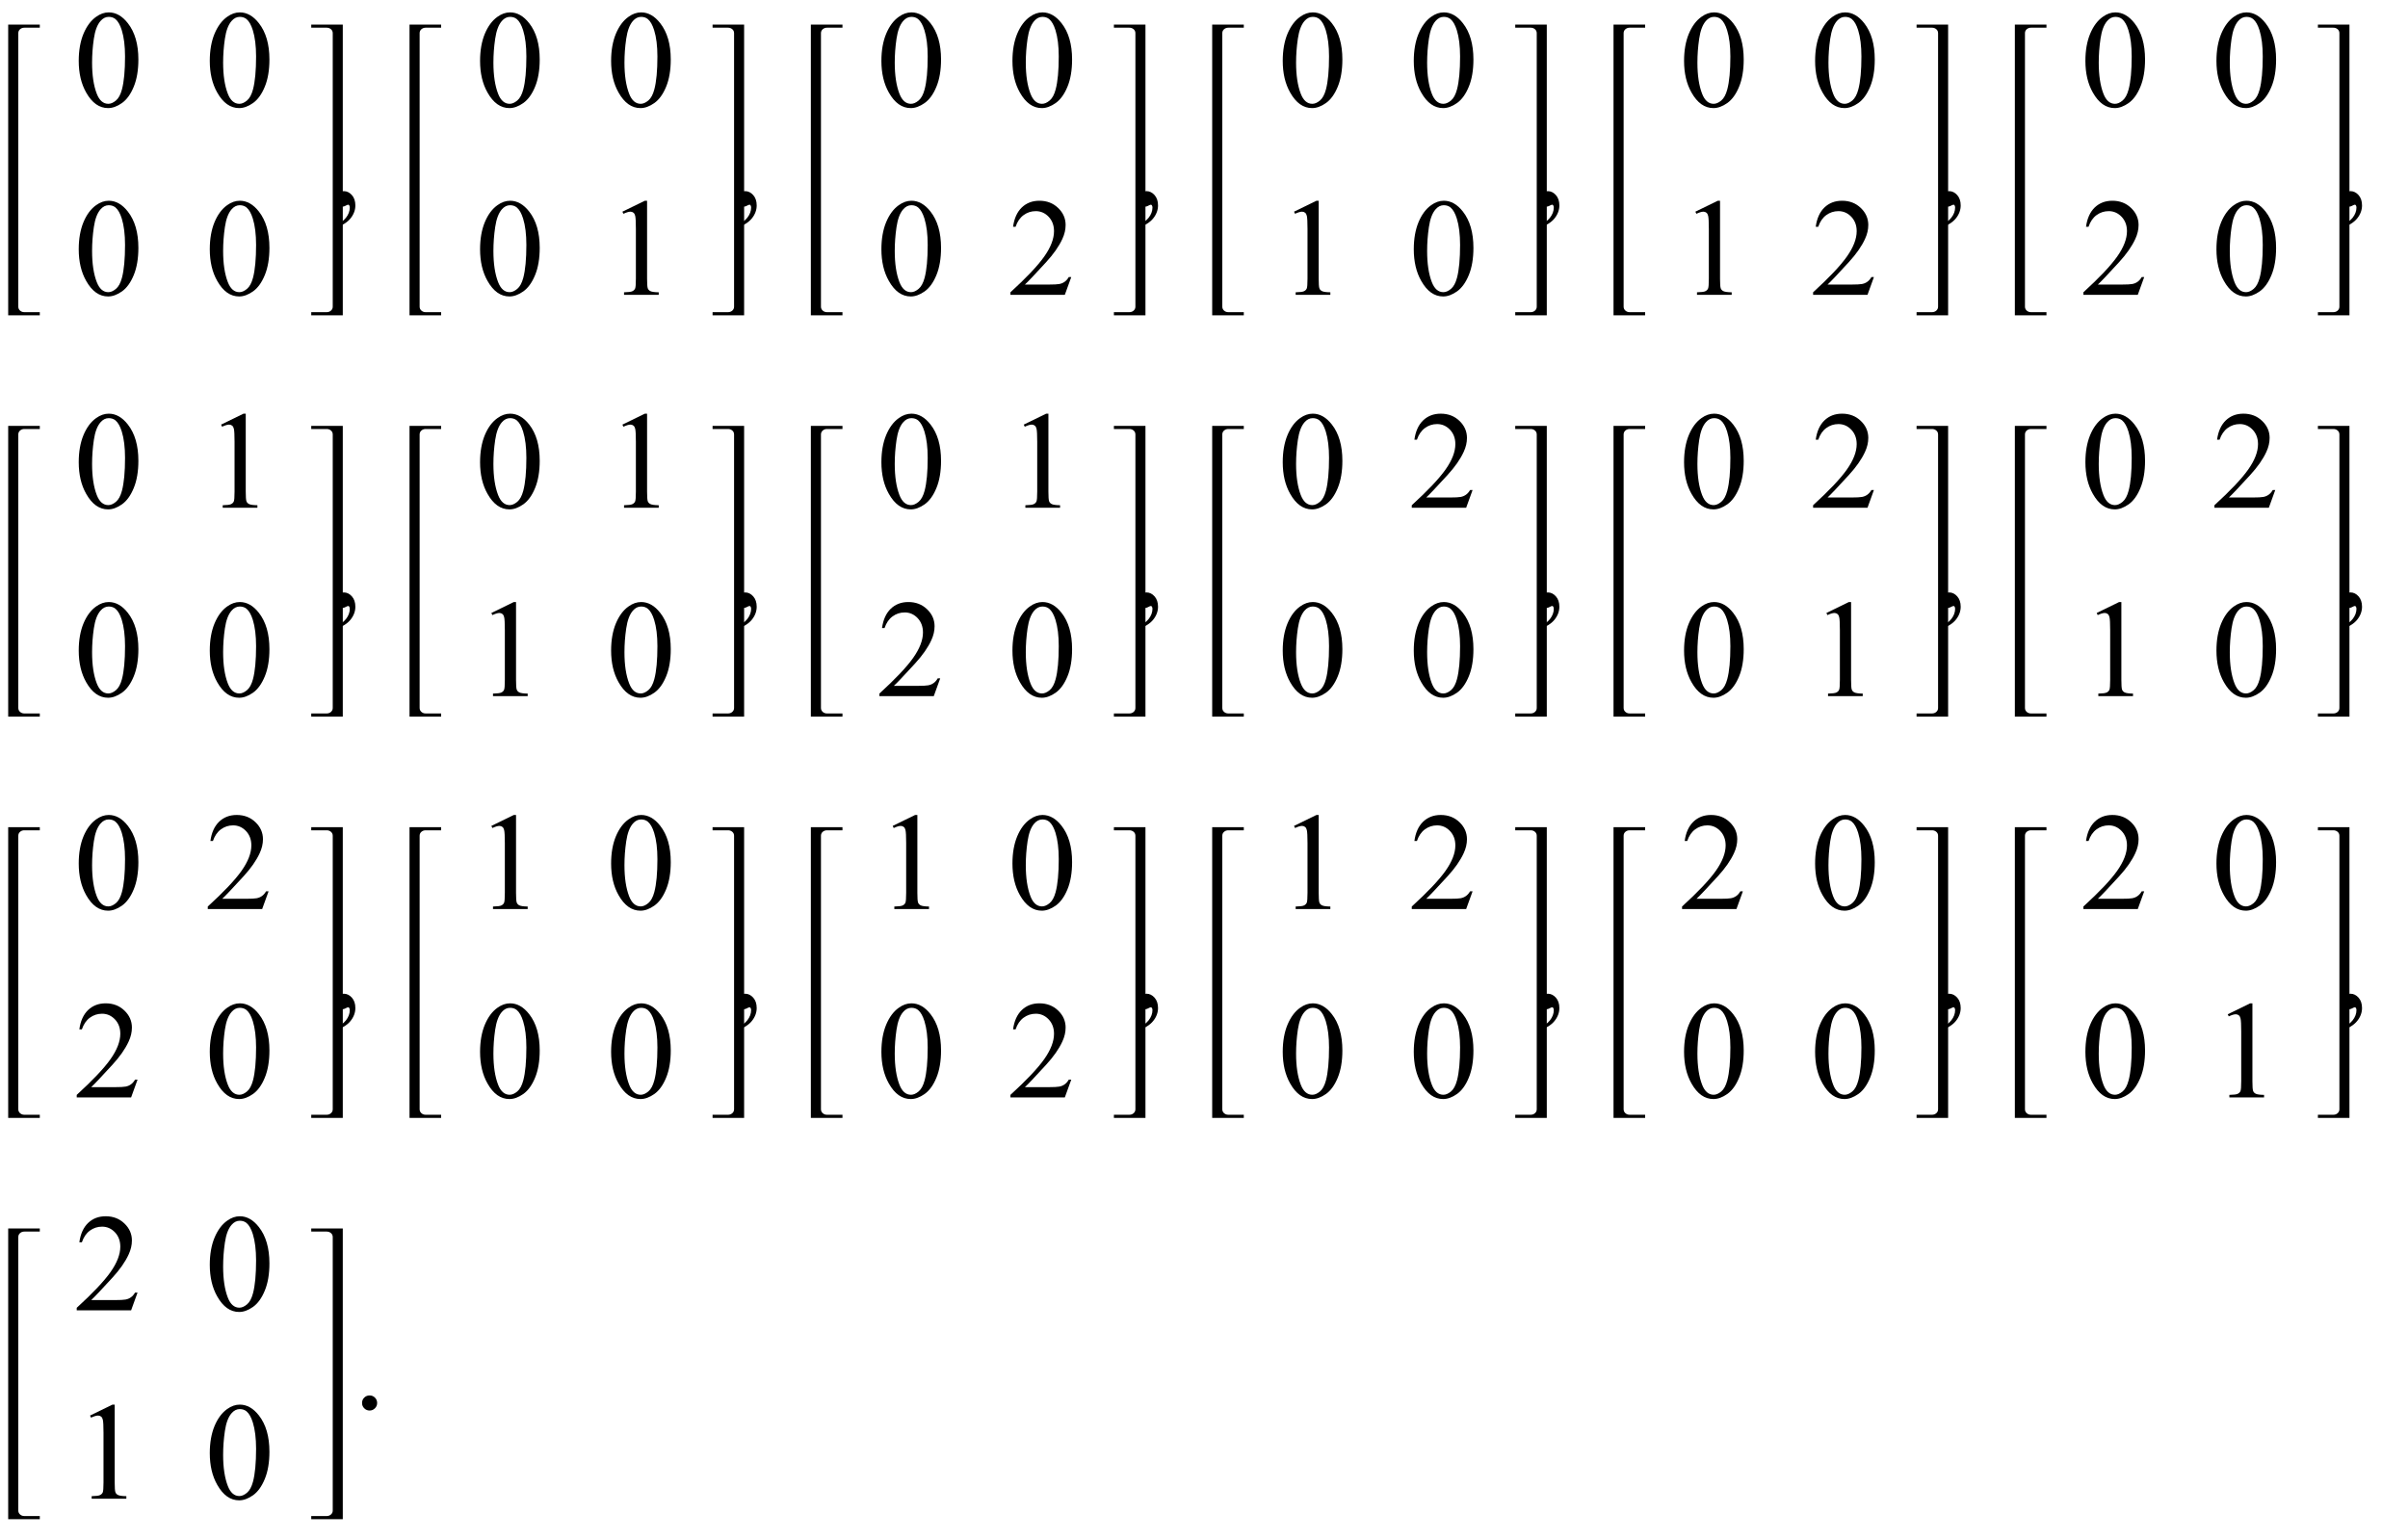 <?xml version="1.0" encoding="UTF-8"?>
<svg xmlns="http://www.w3.org/2000/svg" xmlns:xlink="http://www.w3.org/1999/xlink"  viewBox="0 0 294 188" version="1.1">
<defs>
<g>
<symbol overflow="visible" id="glyph0-0">
<path style="stroke:none;" d="M 2.359 0 L 2.359 -10.625 L 10.859 -10.625 L 10.859 0 Z M 2.625 -0.266 L 10.594 -0.266 L 10.594 -10.359 L 2.625 -10.359 Z M 2.625 -0.266 "/>
</symbol>
<symbol overflow="visible" id="glyph0-1">
<path style="stroke:none;" d="M 0.613 -5.562 C 0.613 -6.844 0.809 -7.949 1.195 -8.879 C 1.582 -9.805 2.098 -10.496 2.738 -10.949 C 3.238 -11.309 3.75 -11.488 4.281 -11.488 C 5.145 -11.488 5.922 -11.047 6.609 -10.168 C 7.465 -9.078 7.895 -7.602 7.895 -5.734 C 7.895 -4.43 7.707 -3.32 7.328 -2.406 C 6.953 -1.492 6.473 -0.832 5.891 -0.418 C 5.305 -0.008 4.742 0.199 4.199 0.199 C 3.125 0.199 2.234 -0.434 1.52 -1.703 C 0.914 -2.77 0.613 -4.055 0.613 -5.562 Z M 2.242 -5.355 C 2.242 -3.805 2.434 -2.539 2.812 -1.562 C 3.129 -0.738 3.602 -0.324 4.227 -0.324 C 4.523 -0.324 4.832 -0.457 5.156 -0.727 C 5.477 -0.996 5.719 -1.445 5.887 -2.074 C 6.141 -3.027 6.266 -4.367 6.266 -6.102 C 6.266 -7.387 6.133 -8.457 5.867 -9.312 C 5.668 -9.949 5.414 -10.402 5.098 -10.668 C 4.871 -10.852 4.598 -10.941 4.273 -10.941 C 3.898 -10.941 3.562 -10.773 3.27 -10.434 C 2.871 -9.977 2.602 -9.254 2.457 -8.266 C 2.312 -7.281 2.242 -6.312 2.242 -5.355 Z M 2.242 -5.355 "/>
</symbol>
<symbol overflow="visible" id="glyph0-2">
<path style="stroke:none;" d="M 0.914 2.832 L 0.914 2.465 C 1.484 2.277 1.926 1.984 2.238 1.59 C 2.551 1.195 2.707 0.773 2.707 0.332 C 2.707 0.227 2.68 0.137 2.633 0.066 C 2.594 0.016 2.555 -0.008 2.516 -0.008 C 2.453 -0.008 2.32 0.047 2.117 0.156 C 2.016 0.207 1.91 0.234 1.801 0.234 C 1.531 0.234 1.312 0.152 1.152 -0.008 C 0.992 -0.168 0.914 -0.391 0.914 -0.672 C 0.914 -0.945 1.016 -1.176 1.223 -1.371 C 1.43 -1.562 1.684 -1.66 1.984 -1.66 C 2.348 -1.66 2.676 -1.5 2.961 -1.184 C 3.246 -0.863 3.387 -0.441 3.387 0.082 C 3.387 0.652 3.188 1.184 2.793 1.672 C 2.398 2.164 1.77 2.547 0.914 2.832 Z M 0.914 2.832 "/>
</symbol>
<symbol overflow="visible" id="glyph0-3">
<path style="stroke:none;" d="M 1.992 -10.152 L 4.73 -11.488 L 5.004 -11.488 L 5.004 -1.984 C 5.004 -1.352 5.031 -0.961 5.086 -0.805 C 5.137 -0.648 5.246 -0.531 5.414 -0.449 C 5.578 -0.367 5.914 -0.316 6.426 -0.309 L 6.426 0 L 2.191 0 L 2.191 -0.309 C 2.723 -0.32 3.066 -0.363 3.219 -0.445 C 3.375 -0.523 3.484 -0.633 3.543 -0.77 C 3.605 -0.902 3.637 -1.309 3.637 -1.984 L 3.637 -8.059 C 3.637 -8.879 3.609 -9.406 3.555 -9.637 C 3.516 -9.812 3.445 -9.945 3.34 -10.027 C 3.238 -10.109 3.117 -10.152 2.973 -10.152 C 2.766 -10.152 2.48 -10.066 2.117 -9.895 Z M 1.992 -10.152 "/>
</symbol>
<symbol overflow="visible" id="glyph0-4">
<path style="stroke:none;" d="M 7.793 -2.168 L 7.008 0 L 0.367 0 L 0.367 -0.309 C 2.32 -2.09 3.695 -3.543 4.492 -4.672 C 5.289 -5.801 5.688 -6.836 5.688 -7.77 C 5.688 -8.484 5.469 -9.07 5.031 -9.531 C 4.594 -9.988 4.07 -10.219 3.461 -10.219 C 2.906 -10.219 2.41 -10.055 1.973 -9.734 C 1.531 -9.41 1.207 -8.934 0.996 -8.309 L 0.688 -8.309 C 0.828 -9.332 1.184 -10.117 1.754 -10.668 C 2.328 -11.215 3.043 -11.488 3.902 -11.488 C 4.816 -11.488 5.578 -11.195 6.188 -10.609 C 6.801 -10.023 7.105 -9.328 7.105 -8.531 C 7.105 -7.961 6.973 -7.395 6.707 -6.824 C 6.297 -5.926 5.633 -4.977 4.715 -3.977 C 3.336 -2.473 2.477 -1.562 2.133 -1.254 L 5.07 -1.254 C 5.668 -1.254 6.09 -1.277 6.328 -1.32 C 6.57 -1.363 6.789 -1.453 6.98 -1.59 C 7.176 -1.727 7.344 -1.918 7.488 -2.168 Z M 7.793 -2.168 "/>
</symbol>
<symbol overflow="visible" id="glyph0-5">
<path style="stroke:none;" d="M 2.125 -1.609 C 2.387 -1.609 2.605 -1.52 2.781 -1.34 C 2.957 -1.16 3.047 -0.945 3.047 -0.688 C 3.047 -0.434 2.957 -0.219 2.777 -0.039 C 2.598 0.141 2.379 0.234 2.125 0.234 C 1.871 0.234 1.652 0.141 1.473 -0.039 C 1.293 -0.219 1.203 -0.434 1.203 -0.688 C 1.203 -0.949 1.293 -1.168 1.473 -1.344 C 1.652 -1.523 1.871 -1.609 2.125 -1.609 Z M 2.125 -1.609 "/>
</symbol>
</g>
</defs>
<g id="surface645079">
<path style=" stroke:none;fill-rule:nonzero;fill:rgb(0%,0%,0%);fill-opacity:1;" d="M 2.234 5.414 L 2.234 4.055 C 2.234 3.855 2.305 3.695 2.449 3.57 C 2.594 3.445 2.766 3.383 2.969 3.383 L 4.859 3.383 L 4.859 3 L 1 3 L 1 38.5 L 4.859 38.5 L 4.859 38.117 L 2.969 38.117 C 2.766 38.117 2.594 38.055 2.449 37.926 C 2.305 37.797 2.234 37.637 2.234 37.445 Z M 2.234 5.414 "/>
<g style="fill:rgb(0%,0%,0%);fill-opacity:1;">
  <use xlink:href="#glyph0-1" x="9" y="13"/>
</g>
<g style="fill:rgb(0%,0%,0%);fill-opacity:1;">
  <use xlink:href="#glyph0-1" x="25" y="13"/>
</g>
<g style="fill:rgb(0%,0%,0%);fill-opacity:1;">
  <use xlink:href="#glyph0-1" x="9" y="36"/>
</g>
<g style="fill:rgb(0%,0%,0%);fill-opacity:1;">
  <use xlink:href="#glyph0-1" x="25" y="36"/>
</g>
<path style=" stroke:none;fill-rule:nonzero;fill:rgb(0%,0%,0%);fill-opacity:1;" d="M 41.852 5.414 L 41.852 3 L 38 3 L 38 3.383 L 39.883 3.383 C 40.09 3.383 40.266 3.445 40.41 3.57 C 40.555 3.695 40.625 3.855 40.625 4.055 L 40.625 37.445 C 40.625 37.637 40.555 37.797 40.41 37.926 C 40.266 38.055 40.09 38.117 39.883 38.117 L 38 38.117 L 38 38.5 L 41.852 38.5 Z M 41.852 5.414 "/>
<g style="fill:rgb(0%,0%,0%);fill-opacity:1;">
  <use xlink:href="#glyph0-2" x="40" y="25"/>
</g>
<path style=" stroke:none;fill-rule:nonzero;fill:rgb(0%,0%,0%);fill-opacity:1;" d="M 51.234 5.414 L 51.234 4.055 C 51.234 3.855 51.305 3.695 51.449 3.57 C 51.594 3.445 51.766 3.383 51.969 3.383 L 53.859 3.383 L 53.859 3 L 50 3 L 50 38.5 L 53.859 38.5 L 53.859 38.117 L 51.969 38.117 C 51.766 38.117 51.594 38.055 51.449 37.926 C 51.305 37.797 51.234 37.637 51.234 37.445 Z M 51.234 5.414 "/>
<g style="fill:rgb(0%,0%,0%);fill-opacity:1;">
  <use xlink:href="#glyph0-1" x="58" y="13"/>
</g>
<g style="fill:rgb(0%,0%,0%);fill-opacity:1;">
  <use xlink:href="#glyph0-1" x="74" y="13"/>
</g>
<g style="fill:rgb(0%,0%,0%);fill-opacity:1;">
  <use xlink:href="#glyph0-1" x="58" y="36"/>
</g>
<g style="fill:rgb(0%,0%,0%);fill-opacity:1;">
  <use xlink:href="#glyph0-3" x="74" y="36"/>
</g>
<path style=" stroke:none;fill-rule:nonzero;fill:rgb(0%,0%,0%);fill-opacity:1;" d="M 90.852 5.414 L 90.852 3 L 87 3 L 87 3.383 L 88.883 3.383 C 89.09 3.383 89.266 3.445 89.41 3.57 C 89.555 3.695 89.625 3.855 89.625 4.055 L 89.625 37.445 C 89.625 37.637 89.555 37.797 89.41 37.926 C 89.266 38.055 89.09 38.117 88.883 38.117 L 87 38.117 L 87 38.5 L 90.852 38.5 Z M 90.852 5.414 "/>
<g style="fill:rgb(0%,0%,0%);fill-opacity:1;">
  <use xlink:href="#glyph0-2" x="89" y="25"/>
</g>
<path style=" stroke:none;fill-rule:nonzero;fill:rgb(0%,0%,0%);fill-opacity:1;" d="M 100.234 5.414 L 100.234 4.055 C 100.234 3.855 100.305 3.695 100.449 3.57 C 100.594 3.445 100.766 3.383 100.969 3.383 L 102.859 3.383 L 102.859 3 L 99 3 L 99 38.5 L 102.859 38.5 L 102.859 38.117 L 100.969 38.117 C 100.766 38.117 100.594 38.055 100.449 37.926 C 100.305 37.797 100.234 37.637 100.234 37.445 Z M 100.234 5.414 "/>
<g style="fill:rgb(0%,0%,0%);fill-opacity:1;">
  <use xlink:href="#glyph0-1" x="107" y="13"/>
</g>
<g style="fill:rgb(0%,0%,0%);fill-opacity:1;">
  <use xlink:href="#glyph0-1" x="123" y="13"/>
</g>
<g style="fill:rgb(0%,0%,0%);fill-opacity:1;">
  <use xlink:href="#glyph0-1" x="107" y="36"/>
</g>
<g style="fill:rgb(0%,0%,0%);fill-opacity:1;">
  <use xlink:href="#glyph0-4" x="123" y="36"/>
</g>
<path style=" stroke:none;fill-rule:nonzero;fill:rgb(0%,0%,0%);fill-opacity:1;" d="M 139.852 5.414 L 139.852 3 L 136 3 L 136 3.383 L 137.883 3.383 C 138.09 3.383 138.266 3.445 138.41 3.57 C 138.555 3.695 138.625 3.855 138.625 4.055 L 138.625 37.445 C 138.625 37.637 138.555 37.797 138.41 37.926 C 138.266 38.055 138.09 38.117 137.883 38.117 L 136 38.117 L 136 38.5 L 139.852 38.5 Z M 139.852 5.414 "/>
<g style="fill:rgb(0%,0%,0%);fill-opacity:1;">
  <use xlink:href="#glyph0-2" x="138" y="25"/>
</g>
<path style=" stroke:none;fill-rule:nonzero;fill:rgb(0%,0%,0%);fill-opacity:1;" d="M 149.234 5.414 L 149.234 4.055 C 149.234 3.855 149.305 3.695 149.449 3.57 C 149.594 3.445 149.766 3.383 149.969 3.383 L 151.859 3.383 L 151.859 3 L 148 3 L 148 38.5 L 151.859 38.5 L 151.859 38.117 L 149.969 38.117 C 149.766 38.117 149.594 38.055 149.449 37.926 C 149.305 37.797 149.234 37.637 149.234 37.445 Z M 149.234 5.414 "/>
<g style="fill:rgb(0%,0%,0%);fill-opacity:1;">
  <use xlink:href="#glyph0-1" x="156" y="13"/>
</g>
<g style="fill:rgb(0%,0%,0%);fill-opacity:1;">
  <use xlink:href="#glyph0-1" x="172" y="13"/>
</g>
<g style="fill:rgb(0%,0%,0%);fill-opacity:1;">
  <use xlink:href="#glyph0-3" x="156" y="36"/>
</g>
<g style="fill:rgb(0%,0%,0%);fill-opacity:1;">
  <use xlink:href="#glyph0-1" x="172" y="36"/>
</g>
<path style=" stroke:none;fill-rule:nonzero;fill:rgb(0%,0%,0%);fill-opacity:1;" d="M 188.852 5.414 L 188.852 3 L 185 3 L 185 3.383 L 186.883 3.383 C 187.09 3.383 187.266 3.445 187.41 3.57 C 187.555 3.695 187.625 3.855 187.625 4.055 L 187.625 37.445 C 187.625 37.637 187.555 37.797 187.41 37.926 C 187.266 38.055 187.09 38.117 186.883 38.117 L 185 38.117 L 185 38.5 L 188.852 38.5 Z M 188.852 5.414 "/>
<g style="fill:rgb(0%,0%,0%);fill-opacity:1;">
  <use xlink:href="#glyph0-2" x="187" y="25"/>
</g>
<path style=" stroke:none;fill-rule:nonzero;fill:rgb(0%,0%,0%);fill-opacity:1;" d="M 198.234 5.414 L 198.234 4.055 C 198.234 3.855 198.305 3.695 198.449 3.57 C 198.594 3.445 198.766 3.383 198.969 3.383 L 200.859 3.383 L 200.859 3 L 197 3 L 197 38.5 L 200.859 38.5 L 200.859 38.117 L 198.969 38.117 C 198.766 38.117 198.594 38.055 198.449 37.926 C 198.305 37.797 198.234 37.637 198.234 37.445 Z M 198.234 5.414 "/>
<g style="fill:rgb(0%,0%,0%);fill-opacity:1;">
  <use xlink:href="#glyph0-1" x="205" y="13"/>
</g>
<g style="fill:rgb(0%,0%,0%);fill-opacity:1;">
  <use xlink:href="#glyph0-1" x="221" y="13"/>
</g>
<g style="fill:rgb(0%,0%,0%);fill-opacity:1;">
  <use xlink:href="#glyph0-3" x="205" y="36"/>
</g>
<g style="fill:rgb(0%,0%,0%);fill-opacity:1;">
  <use xlink:href="#glyph0-4" x="221" y="36"/>
</g>
<path style=" stroke:none;fill-rule:nonzero;fill:rgb(0%,0%,0%);fill-opacity:1;" d="M 237.852 5.414 L 237.852 3 L 234 3 L 234 3.383 L 235.883 3.383 C 236.09 3.383 236.266 3.445 236.41 3.57 C 236.555 3.695 236.625 3.855 236.625 4.055 L 236.625 37.445 C 236.625 37.637 236.555 37.797 236.41 37.926 C 236.266 38.055 236.09 38.117 235.883 38.117 L 234 38.117 L 234 38.5 L 237.852 38.5 Z M 237.852 5.414 "/>
<g style="fill:rgb(0%,0%,0%);fill-opacity:1;">
  <use xlink:href="#glyph0-2" x="236" y="25"/>
</g>
<path style=" stroke:none;fill-rule:nonzero;fill:rgb(0%,0%,0%);fill-opacity:1;" d="M 247.234 5.414 L 247.234 4.055 C 247.234 3.855 247.305 3.695 247.449 3.57 C 247.594 3.445 247.766 3.383 247.969 3.383 L 249.859 3.383 L 249.859 3 L 246 3 L 246 38.5 L 249.859 38.5 L 249.859 38.117 L 247.969 38.117 C 247.766 38.117 247.594 38.055 247.449 37.926 C 247.305 37.797 247.234 37.637 247.234 37.445 Z M 247.234 5.414 "/>
<g style="fill:rgb(0%,0%,0%);fill-opacity:1;">
  <use xlink:href="#glyph0-1" x="254" y="13"/>
</g>
<g style="fill:rgb(0%,0%,0%);fill-opacity:1;">
  <use xlink:href="#glyph0-1" x="270" y="13"/>
</g>
<g style="fill:rgb(0%,0%,0%);fill-opacity:1;">
  <use xlink:href="#glyph0-4" x="254" y="36"/>
</g>
<g style="fill:rgb(0%,0%,0%);fill-opacity:1;">
  <use xlink:href="#glyph0-1" x="270" y="36"/>
</g>
<path style=" stroke:none;fill-rule:nonzero;fill:rgb(0%,0%,0%);fill-opacity:1;" d="M 286.852 5.414 L 286.852 3 L 283 3 L 283 3.383 L 284.883 3.383 C 285.09 3.383 285.266 3.445 285.41 3.57 C 285.555 3.695 285.625 3.855 285.625 4.055 L 285.625 37.445 C 285.625 37.637 285.555 37.797 285.41 37.926 C 285.266 38.055 285.09 38.117 284.883 38.117 L 283 38.117 L 283 38.5 L 286.852 38.5 Z M 286.852 5.414 "/>
<g style="fill:rgb(0%,0%,0%);fill-opacity:1;">
  <use xlink:href="#glyph0-2" x="285" y="25"/>
</g>
<path style=" stroke:none;fill-rule:nonzero;fill:rgb(0%,0%,0%);fill-opacity:1;" d="M 2.234 54.414 L 2.234 53.055 C 2.234 52.855 2.305 52.695 2.449 52.57 C 2.594 52.445 2.766 52.383 2.969 52.383 L 4.859 52.383 L 4.859 52 L 1 52 L 1 87.5 L 4.859 87.5 L 4.859 87.117 L 2.969 87.117 C 2.766 87.117 2.594 87.055 2.449 86.926 C 2.305 86.797 2.234 86.637 2.234 86.445 Z M 2.234 54.414 "/>
<g style="fill:rgb(0%,0%,0%);fill-opacity:1;">
  <use xlink:href="#glyph0-1" x="9" y="62"/>
</g>
<g style="fill:rgb(0%,0%,0%);fill-opacity:1;">
  <use xlink:href="#glyph0-3" x="25" y="62"/>
</g>
<g style="fill:rgb(0%,0%,0%);fill-opacity:1;">
  <use xlink:href="#glyph0-1" x="9" y="85"/>
</g>
<g style="fill:rgb(0%,0%,0%);fill-opacity:1;">
  <use xlink:href="#glyph0-1" x="25" y="85"/>
</g>
<path style=" stroke:none;fill-rule:nonzero;fill:rgb(0%,0%,0%);fill-opacity:1;" d="M 41.852 54.414 L 41.852 52 L 38 52 L 38 52.383 L 39.883 52.383 C 40.09 52.383 40.266 52.445 40.41 52.57 C 40.555 52.695 40.625 52.855 40.625 53.055 L 40.625 86.445 C 40.625 86.637 40.555 86.797 40.41 86.926 C 40.266 87.055 40.09 87.117 39.883 87.117 L 38 87.117 L 38 87.5 L 41.852 87.5 Z M 41.852 54.414 "/>
<g style="fill:rgb(0%,0%,0%);fill-opacity:1;">
  <use xlink:href="#glyph0-2" x="40" y="74"/>
</g>
<path style=" stroke:none;fill-rule:nonzero;fill:rgb(0%,0%,0%);fill-opacity:1;" d="M 51.234 54.414 L 51.234 53.055 C 51.234 52.855 51.305 52.695 51.449 52.57 C 51.594 52.445 51.766 52.383 51.969 52.383 L 53.859 52.383 L 53.859 52 L 50 52 L 50 87.5 L 53.859 87.5 L 53.859 87.117 L 51.969 87.117 C 51.766 87.117 51.594 87.055 51.449 86.926 C 51.305 86.797 51.234 86.637 51.234 86.445 Z M 51.234 54.414 "/>
<g style="fill:rgb(0%,0%,0%);fill-opacity:1;">
  <use xlink:href="#glyph0-1" x="58" y="62"/>
</g>
<g style="fill:rgb(0%,0%,0%);fill-opacity:1;">
  <use xlink:href="#glyph0-3" x="74" y="62"/>
</g>
<g style="fill:rgb(0%,0%,0%);fill-opacity:1;">
  <use xlink:href="#glyph0-3" x="58" y="85"/>
</g>
<g style="fill:rgb(0%,0%,0%);fill-opacity:1;">
  <use xlink:href="#glyph0-1" x="74" y="85"/>
</g>
<path style=" stroke:none;fill-rule:nonzero;fill:rgb(0%,0%,0%);fill-opacity:1;" d="M 90.852 54.414 L 90.852 52 L 87 52 L 87 52.383 L 88.883 52.383 C 89.09 52.383 89.266 52.445 89.41 52.57 C 89.555 52.695 89.625 52.855 89.625 53.055 L 89.625 86.445 C 89.625 86.637 89.555 86.797 89.41 86.926 C 89.266 87.055 89.09 87.117 88.883 87.117 L 87 87.117 L 87 87.5 L 90.852 87.5 Z M 90.852 54.414 "/>
<g style="fill:rgb(0%,0%,0%);fill-opacity:1;">
  <use xlink:href="#glyph0-2" x="89" y="74"/>
</g>
<path style=" stroke:none;fill-rule:nonzero;fill:rgb(0%,0%,0%);fill-opacity:1;" d="M 100.234 54.414 L 100.234 53.055 C 100.234 52.855 100.305 52.695 100.449 52.57 C 100.594 52.445 100.766 52.383 100.969 52.383 L 102.859 52.383 L 102.859 52 L 99 52 L 99 87.5 L 102.859 87.5 L 102.859 87.117 L 100.969 87.117 C 100.766 87.117 100.594 87.055 100.449 86.926 C 100.305 86.797 100.234 86.637 100.234 86.445 Z M 100.234 54.414 "/>
<g style="fill:rgb(0%,0%,0%);fill-opacity:1;">
  <use xlink:href="#glyph0-1" x="107" y="62"/>
</g>
<g style="fill:rgb(0%,0%,0%);fill-opacity:1;">
  <use xlink:href="#glyph0-3" x="123" y="62"/>
</g>
<g style="fill:rgb(0%,0%,0%);fill-opacity:1;">
  <use xlink:href="#glyph0-4" x="107" y="85"/>
</g>
<g style="fill:rgb(0%,0%,0%);fill-opacity:1;">
  <use xlink:href="#glyph0-1" x="123" y="85"/>
</g>
<path style=" stroke:none;fill-rule:nonzero;fill:rgb(0%,0%,0%);fill-opacity:1;" d="M 139.852 54.414 L 139.852 52 L 136 52 L 136 52.383 L 137.883 52.383 C 138.09 52.383 138.266 52.445 138.41 52.57 C 138.555 52.695 138.625 52.855 138.625 53.055 L 138.625 86.445 C 138.625 86.637 138.555 86.797 138.41 86.926 C 138.266 87.055 138.09 87.117 137.883 87.117 L 136 87.117 L 136 87.5 L 139.852 87.5 Z M 139.852 54.414 "/>
<g style="fill:rgb(0%,0%,0%);fill-opacity:1;">
  <use xlink:href="#glyph0-2" x="138" y="74"/>
</g>
<path style=" stroke:none;fill-rule:nonzero;fill:rgb(0%,0%,0%);fill-opacity:1;" d="M 149.234 54.414 L 149.234 53.055 C 149.234 52.855 149.305 52.695 149.449 52.57 C 149.594 52.445 149.766 52.383 149.969 52.383 L 151.859 52.383 L 151.859 52 L 148 52 L 148 87.5 L 151.859 87.5 L 151.859 87.117 L 149.969 87.117 C 149.766 87.117 149.594 87.055 149.449 86.926 C 149.305 86.797 149.234 86.637 149.234 86.445 Z M 149.234 54.414 "/>
<g style="fill:rgb(0%,0%,0%);fill-opacity:1;">
  <use xlink:href="#glyph0-1" x="156" y="62"/>
</g>
<g style="fill:rgb(0%,0%,0%);fill-opacity:1;">
  <use xlink:href="#glyph0-4" x="172" y="62"/>
</g>
<g style="fill:rgb(0%,0%,0%);fill-opacity:1;">
  <use xlink:href="#glyph0-1" x="156" y="85"/>
</g>
<g style="fill:rgb(0%,0%,0%);fill-opacity:1;">
  <use xlink:href="#glyph0-1" x="172" y="85"/>
</g>
<path style=" stroke:none;fill-rule:nonzero;fill:rgb(0%,0%,0%);fill-opacity:1;" d="M 188.852 54.414 L 188.852 52 L 185 52 L 185 52.383 L 186.883 52.383 C 187.09 52.383 187.266 52.445 187.41 52.57 C 187.555 52.695 187.625 52.855 187.625 53.055 L 187.625 86.445 C 187.625 86.637 187.555 86.797 187.41 86.926 C 187.266 87.055 187.09 87.117 186.883 87.117 L 185 87.117 L 185 87.5 L 188.852 87.5 Z M 188.852 54.414 "/>
<g style="fill:rgb(0%,0%,0%);fill-opacity:1;">
  <use xlink:href="#glyph0-2" x="187" y="74"/>
</g>
<path style=" stroke:none;fill-rule:nonzero;fill:rgb(0%,0%,0%);fill-opacity:1;" d="M 198.234 54.414 L 198.234 53.055 C 198.234 52.855 198.305 52.695 198.449 52.57 C 198.594 52.445 198.766 52.383 198.969 52.383 L 200.859 52.383 L 200.859 52 L 197 52 L 197 87.5 L 200.859 87.5 L 200.859 87.117 L 198.969 87.117 C 198.766 87.117 198.594 87.055 198.449 86.926 C 198.305 86.797 198.234 86.637 198.234 86.445 Z M 198.234 54.414 "/>
<g style="fill:rgb(0%,0%,0%);fill-opacity:1;">
  <use xlink:href="#glyph0-1" x="205" y="62"/>
</g>
<g style="fill:rgb(0%,0%,0%);fill-opacity:1;">
  <use xlink:href="#glyph0-4" x="221" y="62"/>
</g>
<g style="fill:rgb(0%,0%,0%);fill-opacity:1;">
  <use xlink:href="#glyph0-1" x="205" y="85"/>
</g>
<g style="fill:rgb(0%,0%,0%);fill-opacity:1;">
  <use xlink:href="#glyph0-3" x="221" y="85"/>
</g>
<path style=" stroke:none;fill-rule:nonzero;fill:rgb(0%,0%,0%);fill-opacity:1;" d="M 237.852 54.414 L 237.852 52 L 234 52 L 234 52.383 L 235.883 52.383 C 236.09 52.383 236.266 52.445 236.41 52.57 C 236.555 52.695 236.625 52.855 236.625 53.055 L 236.625 86.445 C 236.625 86.637 236.555 86.797 236.41 86.926 C 236.266 87.055 236.09 87.117 235.883 87.117 L 234 87.117 L 234 87.5 L 237.852 87.5 Z M 237.852 54.414 "/>
<g style="fill:rgb(0%,0%,0%);fill-opacity:1;">
  <use xlink:href="#glyph0-2" x="236" y="74"/>
</g>
<path style=" stroke:none;fill-rule:nonzero;fill:rgb(0%,0%,0%);fill-opacity:1;" d="M 247.234 54.414 L 247.234 53.055 C 247.234 52.855 247.305 52.695 247.449 52.57 C 247.594 52.445 247.766 52.383 247.969 52.383 L 249.859 52.383 L 249.859 52 L 246 52 L 246 87.5 L 249.859 87.5 L 249.859 87.117 L 247.969 87.117 C 247.766 87.117 247.594 87.055 247.449 86.926 C 247.305 86.797 247.234 86.637 247.234 86.445 Z M 247.234 54.414 "/>
<g style="fill:rgb(0%,0%,0%);fill-opacity:1;">
  <use xlink:href="#glyph0-1" x="254" y="62"/>
</g>
<g style="fill:rgb(0%,0%,0%);fill-opacity:1;">
  <use xlink:href="#glyph0-4" x="270" y="62"/>
</g>
<g style="fill:rgb(0%,0%,0%);fill-opacity:1;">
  <use xlink:href="#glyph0-3" x="254" y="85"/>
</g>
<g style="fill:rgb(0%,0%,0%);fill-opacity:1;">
  <use xlink:href="#glyph0-1" x="270" y="85"/>
</g>
<path style=" stroke:none;fill-rule:nonzero;fill:rgb(0%,0%,0%);fill-opacity:1;" d="M 286.852 54.414 L 286.852 52 L 283 52 L 283 52.383 L 284.883 52.383 C 285.09 52.383 285.266 52.445 285.41 52.57 C 285.555 52.695 285.625 52.855 285.625 53.055 L 285.625 86.445 C 285.625 86.637 285.555 86.797 285.41 86.926 C 285.266 87.055 285.09 87.117 284.883 87.117 L 283 87.117 L 283 87.5 L 286.852 87.5 Z M 286.852 54.414 "/>
<g style="fill:rgb(0%,0%,0%);fill-opacity:1;">
  <use xlink:href="#glyph0-2" x="285" y="74"/>
</g>
<path style=" stroke:none;fill-rule:nonzero;fill:rgb(0%,0%,0%);fill-opacity:1;" d="M 2.234 103.414 L 2.234 102.055 C 2.234 101.855 2.305 101.695 2.449 101.57 C 2.594 101.445 2.766 101.383 2.969 101.383 L 4.859 101.383 L 4.859 101 L 1 101 L 1 136.5 L 4.859 136.5 L 4.859 136.117 L 2.969 136.117 C 2.766 136.117 2.594 136.055 2.449 135.926 C 2.305 135.797 2.234 135.637 2.234 135.445 Z M 2.234 103.414 "/>
<g style="fill:rgb(0%,0%,0%);fill-opacity:1;">
  <use xlink:href="#glyph0-1" x="9" y="111"/>
</g>
<g style="fill:rgb(0%,0%,0%);fill-opacity:1;">
  <use xlink:href="#glyph0-4" x="25" y="111"/>
</g>
<g style="fill:rgb(0%,0%,0%);fill-opacity:1;">
  <use xlink:href="#glyph0-4" x="9" y="134"/>
</g>
<g style="fill:rgb(0%,0%,0%);fill-opacity:1;">
  <use xlink:href="#glyph0-1" x="25" y="134"/>
</g>
<path style=" stroke:none;fill-rule:nonzero;fill:rgb(0%,0%,0%);fill-opacity:1;" d="M 41.852 103.414 L 41.852 101 L 38 101 L 38 101.383 L 39.883 101.383 C 40.09 101.383 40.266 101.445 40.41 101.57 C 40.555 101.695 40.625 101.855 40.625 102.055 L 40.625 135.445 C 40.625 135.637 40.555 135.797 40.41 135.926 C 40.266 136.055 40.09 136.117 39.883 136.117 L 38 136.117 L 38 136.5 L 41.852 136.5 Z M 41.852 103.414 "/>
<g style="fill:rgb(0%,0%,0%);fill-opacity:1;">
  <use xlink:href="#glyph0-2" x="40" y="123"/>
</g>
<path style=" stroke:none;fill-rule:nonzero;fill:rgb(0%,0%,0%);fill-opacity:1;" d="M 51.234 103.414 L 51.234 102.055 C 51.234 101.855 51.305 101.695 51.449 101.57 C 51.594 101.445 51.766 101.383 51.969 101.383 L 53.859 101.383 L 53.859 101 L 50 101 L 50 136.5 L 53.859 136.5 L 53.859 136.117 L 51.969 136.117 C 51.766 136.117 51.594 136.055 51.449 135.926 C 51.305 135.797 51.234 135.637 51.234 135.445 Z M 51.234 103.414 "/>
<g style="fill:rgb(0%,0%,0%);fill-opacity:1;">
  <use xlink:href="#glyph0-3" x="58" y="111"/>
</g>
<g style="fill:rgb(0%,0%,0%);fill-opacity:1;">
  <use xlink:href="#glyph0-1" x="74" y="111"/>
</g>
<g style="fill:rgb(0%,0%,0%);fill-opacity:1;">
  <use xlink:href="#glyph0-1" x="58" y="134"/>
</g>
<g style="fill:rgb(0%,0%,0%);fill-opacity:1;">
  <use xlink:href="#glyph0-1" x="74" y="134"/>
</g>
<path style=" stroke:none;fill-rule:nonzero;fill:rgb(0%,0%,0%);fill-opacity:1;" d="M 90.852 103.414 L 90.852 101 L 87 101 L 87 101.383 L 88.883 101.383 C 89.09 101.383 89.266 101.445 89.41 101.57 C 89.555 101.695 89.625 101.855 89.625 102.055 L 89.625 135.445 C 89.625 135.637 89.555 135.797 89.41 135.926 C 89.266 136.055 89.09 136.117 88.883 136.117 L 87 136.117 L 87 136.5 L 90.852 136.5 Z M 90.852 103.414 "/>
<g style="fill:rgb(0%,0%,0%);fill-opacity:1;">
  <use xlink:href="#glyph0-2" x="89" y="123"/>
</g>
<path style=" stroke:none;fill-rule:nonzero;fill:rgb(0%,0%,0%);fill-opacity:1;" d="M 100.234 103.414 L 100.234 102.055 C 100.234 101.855 100.305 101.695 100.449 101.57 C 100.594 101.445 100.766 101.383 100.969 101.383 L 102.859 101.383 L 102.859 101 L 99 101 L 99 136.5 L 102.859 136.5 L 102.859 136.117 L 100.969 136.117 C 100.766 136.117 100.594 136.055 100.449 135.926 C 100.305 135.797 100.234 135.637 100.234 135.445 Z M 100.234 103.414 "/>
<g style="fill:rgb(0%,0%,0%);fill-opacity:1;">
  <use xlink:href="#glyph0-3" x="107" y="111"/>
</g>
<g style="fill:rgb(0%,0%,0%);fill-opacity:1;">
  <use xlink:href="#glyph0-1" x="123" y="111"/>
</g>
<g style="fill:rgb(0%,0%,0%);fill-opacity:1;">
  <use xlink:href="#glyph0-1" x="107" y="134"/>
</g>
<g style="fill:rgb(0%,0%,0%);fill-opacity:1;">
  <use xlink:href="#glyph0-4" x="123" y="134"/>
</g>
<path style=" stroke:none;fill-rule:nonzero;fill:rgb(0%,0%,0%);fill-opacity:1;" d="M 139.852 103.414 L 139.852 101 L 136 101 L 136 101.383 L 137.883 101.383 C 138.09 101.383 138.266 101.445 138.41 101.57 C 138.555 101.695 138.625 101.855 138.625 102.055 L 138.625 135.445 C 138.625 135.637 138.555 135.797 138.41 135.926 C 138.266 136.055 138.09 136.117 137.883 136.117 L 136 136.117 L 136 136.5 L 139.852 136.5 Z M 139.852 103.414 "/>
<g style="fill:rgb(0%,0%,0%);fill-opacity:1;">
  <use xlink:href="#glyph0-2" x="138" y="123"/>
</g>
<path style=" stroke:none;fill-rule:nonzero;fill:rgb(0%,0%,0%);fill-opacity:1;" d="M 149.234 103.414 L 149.234 102.055 C 149.234 101.855 149.305 101.695 149.449 101.57 C 149.594 101.445 149.766 101.383 149.969 101.383 L 151.859 101.383 L 151.859 101 L 148 101 L 148 136.5 L 151.859 136.5 L 151.859 136.117 L 149.969 136.117 C 149.766 136.117 149.594 136.055 149.449 135.926 C 149.305 135.797 149.234 135.637 149.234 135.445 Z M 149.234 103.414 "/>
<g style="fill:rgb(0%,0%,0%);fill-opacity:1;">
  <use xlink:href="#glyph0-3" x="156" y="111"/>
</g>
<g style="fill:rgb(0%,0%,0%);fill-opacity:1;">
  <use xlink:href="#glyph0-4" x="172" y="111"/>
</g>
<g style="fill:rgb(0%,0%,0%);fill-opacity:1;">
  <use xlink:href="#glyph0-1" x="156" y="134"/>
</g>
<g style="fill:rgb(0%,0%,0%);fill-opacity:1;">
  <use xlink:href="#glyph0-1" x="172" y="134"/>
</g>
<path style=" stroke:none;fill-rule:nonzero;fill:rgb(0%,0%,0%);fill-opacity:1;" d="M 188.852 103.414 L 188.852 101 L 185 101 L 185 101.383 L 186.883 101.383 C 187.09 101.383 187.266 101.445 187.41 101.57 C 187.555 101.695 187.625 101.855 187.625 102.055 L 187.625 135.445 C 187.625 135.637 187.555 135.797 187.41 135.926 C 187.266 136.055 187.09 136.117 186.883 136.117 L 185 136.117 L 185 136.5 L 188.852 136.5 Z M 188.852 103.414 "/>
<g style="fill:rgb(0%,0%,0%);fill-opacity:1;">
  <use xlink:href="#glyph0-2" x="187" y="123"/>
</g>
<path style=" stroke:none;fill-rule:nonzero;fill:rgb(0%,0%,0%);fill-opacity:1;" d="M 198.234 103.414 L 198.234 102.055 C 198.234 101.855 198.305 101.695 198.449 101.57 C 198.594 101.445 198.766 101.383 198.969 101.383 L 200.859 101.383 L 200.859 101 L 197 101 L 197 136.5 L 200.859 136.5 L 200.859 136.117 L 198.969 136.117 C 198.766 136.117 198.594 136.055 198.449 135.926 C 198.305 135.797 198.234 135.637 198.234 135.445 Z M 198.234 103.414 "/>
<g style="fill:rgb(0%,0%,0%);fill-opacity:1;">
  <use xlink:href="#glyph0-4" x="205" y="111"/>
</g>
<g style="fill:rgb(0%,0%,0%);fill-opacity:1;">
  <use xlink:href="#glyph0-1" x="221" y="111"/>
</g>
<g style="fill:rgb(0%,0%,0%);fill-opacity:1;">
  <use xlink:href="#glyph0-1" x="205" y="134"/>
</g>
<g style="fill:rgb(0%,0%,0%);fill-opacity:1;">
  <use xlink:href="#glyph0-1" x="221" y="134"/>
</g>
<path style=" stroke:none;fill-rule:nonzero;fill:rgb(0%,0%,0%);fill-opacity:1;" d="M 237.852 103.414 L 237.852 101 L 234 101 L 234 101.383 L 235.883 101.383 C 236.09 101.383 236.266 101.445 236.41 101.57 C 236.555 101.695 236.625 101.855 236.625 102.055 L 236.625 135.445 C 236.625 135.637 236.555 135.797 236.41 135.926 C 236.266 136.055 236.09 136.117 235.883 136.117 L 234 136.117 L 234 136.5 L 237.852 136.5 Z M 237.852 103.414 "/>
<g style="fill:rgb(0%,0%,0%);fill-opacity:1;">
  <use xlink:href="#glyph0-2" x="236" y="123"/>
</g>
<path style=" stroke:none;fill-rule:nonzero;fill:rgb(0%,0%,0%);fill-opacity:1;" d="M 247.234 103.414 L 247.234 102.055 C 247.234 101.855 247.305 101.695 247.449 101.57 C 247.594 101.445 247.766 101.383 247.969 101.383 L 249.859 101.383 L 249.859 101 L 246 101 L 246 136.5 L 249.859 136.5 L 249.859 136.117 L 247.969 136.117 C 247.766 136.117 247.594 136.055 247.449 135.926 C 247.305 135.797 247.234 135.637 247.234 135.445 Z M 247.234 103.414 "/>
<g style="fill:rgb(0%,0%,0%);fill-opacity:1;">
  <use xlink:href="#glyph0-4" x="254" y="111"/>
</g>
<g style="fill:rgb(0%,0%,0%);fill-opacity:1;">
  <use xlink:href="#glyph0-1" x="270" y="111"/>
</g>
<g style="fill:rgb(0%,0%,0%);fill-opacity:1;">
  <use xlink:href="#glyph0-1" x="254" y="134"/>
</g>
<g style="fill:rgb(0%,0%,0%);fill-opacity:1;">
  <use xlink:href="#glyph0-3" x="270" y="134"/>
</g>
<path style=" stroke:none;fill-rule:nonzero;fill:rgb(0%,0%,0%);fill-opacity:1;" d="M 286.852 103.414 L 286.852 101 L 283 101 L 283 101.383 L 284.883 101.383 C 285.09 101.383 285.266 101.445 285.41 101.57 C 285.555 101.695 285.625 101.855 285.625 102.055 L 285.625 135.445 C 285.625 135.637 285.555 135.797 285.41 135.926 C 285.266 136.055 285.09 136.117 284.883 136.117 L 283 136.117 L 283 136.5 L 286.852 136.5 Z M 286.852 103.414 "/>
<g style="fill:rgb(0%,0%,0%);fill-opacity:1;">
  <use xlink:href="#glyph0-2" x="285" y="123"/>
</g>
<path style=" stroke:none;fill-rule:nonzero;fill:rgb(0%,0%,0%);fill-opacity:1;" d="M 2.234 152.414 L 2.234 151.055 C 2.234 150.855 2.305 150.695 2.449 150.57 C 2.594 150.445 2.766 150.383 2.969 150.383 L 4.859 150.383 L 4.859 150 L 1 150 L 1 185.5 L 4.859 185.5 L 4.859 185.117 L 2.969 185.117 C 2.766 185.117 2.594 185.055 2.449 184.926 C 2.305 184.797 2.234 184.637 2.234 184.445 Z M 2.234 152.414 "/>
<g style="fill:rgb(0%,0%,0%);fill-opacity:1;">
  <use xlink:href="#glyph0-4" x="9" y="160"/>
</g>
<g style="fill:rgb(0%,0%,0%);fill-opacity:1;">
  <use xlink:href="#glyph0-1" x="25" y="160"/>
</g>
<g style="fill:rgb(0%,0%,0%);fill-opacity:1;">
  <use xlink:href="#glyph0-3" x="9" y="183"/>
</g>
<g style="fill:rgb(0%,0%,0%);fill-opacity:1;">
  <use xlink:href="#glyph0-1" x="25" y="183"/>
</g>
<path style=" stroke:none;fill-rule:nonzero;fill:rgb(0%,0%,0%);fill-opacity:1;" d="M 41.852 152.414 L 41.852 150 L 38 150 L 38 150.383 L 39.883 150.383 C 40.09 150.383 40.266 150.445 40.41 150.57 C 40.555 150.695 40.625 150.855 40.625 151.055 L 40.625 184.445 C 40.625 184.637 40.555 184.797 40.41 184.926 C 40.266 185.055 40.09 185.117 39.883 185.117 L 38 185.117 L 38 185.5 L 41.852 185.5 Z M 41.852 152.414 "/>
<g style="fill:rgb(0%,0%,0%);fill-opacity:1;">
  <use xlink:href="#glyph0-5" x="43" y="172"/>
</g>
</g>
</svg>